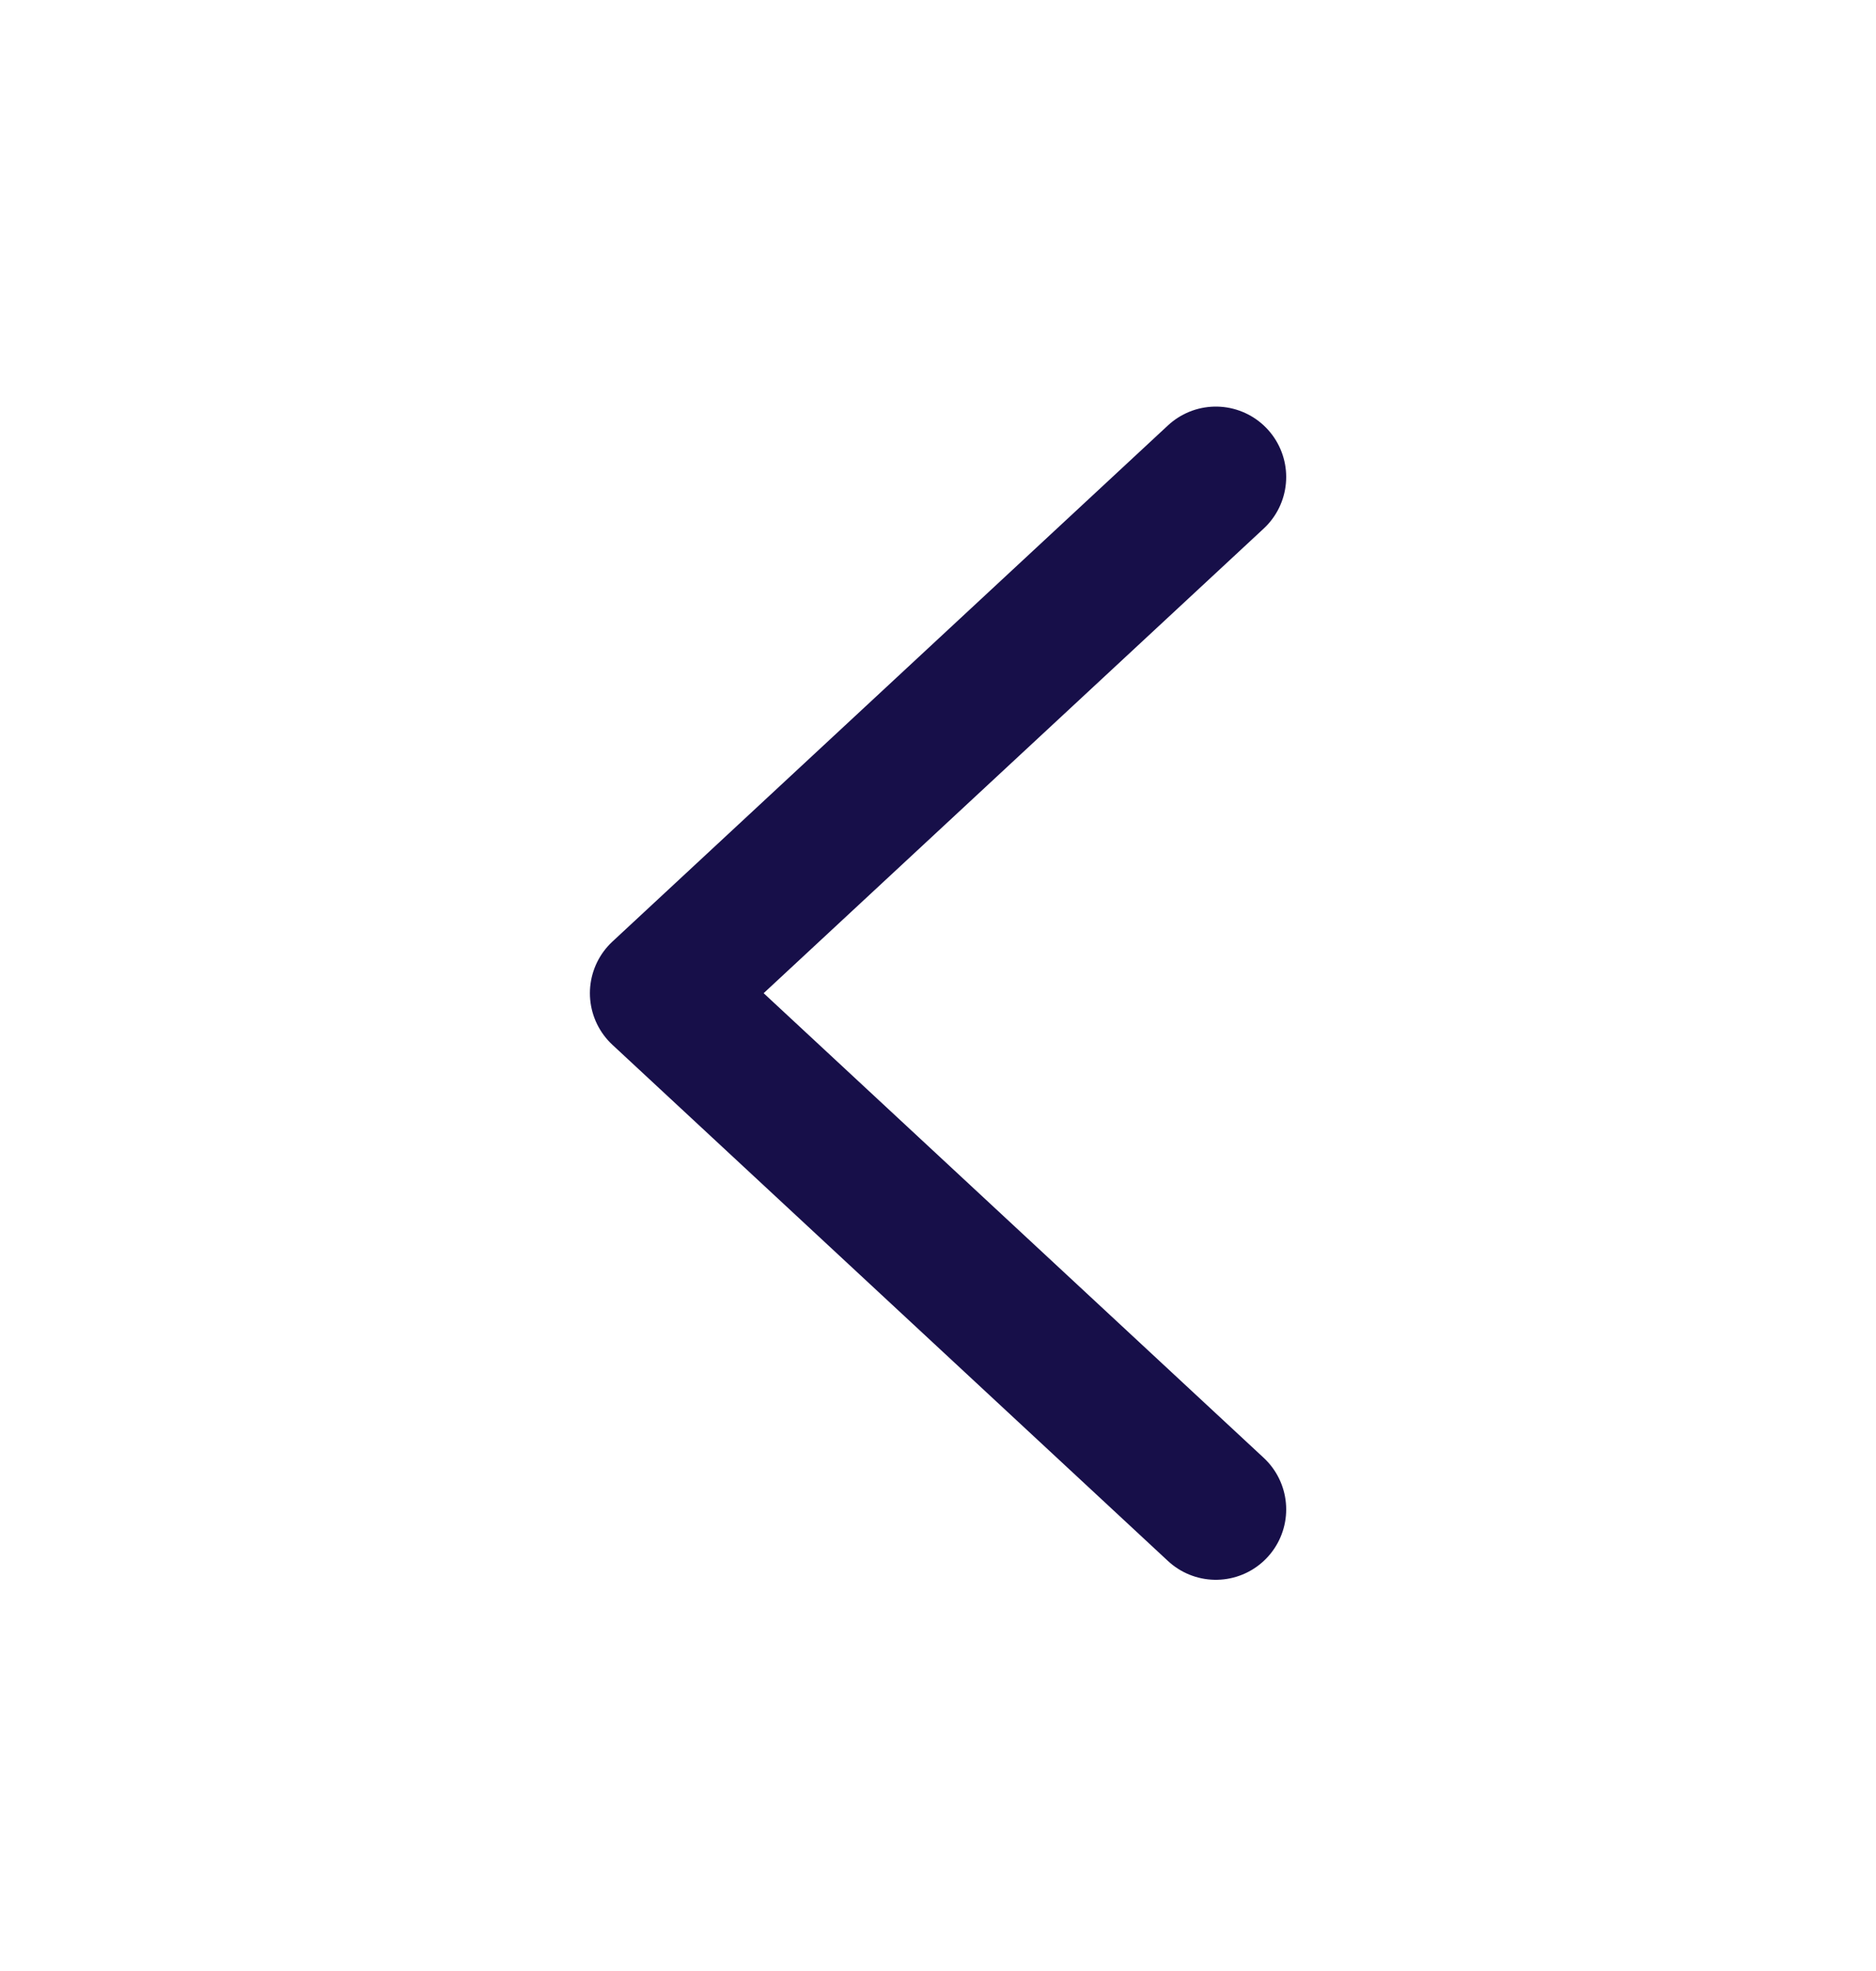<svg width="20" height="21" viewBox="0 0 20 21" fill="none" xmlns="http://www.w3.org/2000/svg">
<path d="M12.962 16.082L7.039 10.582L12.962 5.082" stroke="#170F49" stroke-width="1.5" stroke-linecap="round" stroke-linejoin="round"/>
</svg>
